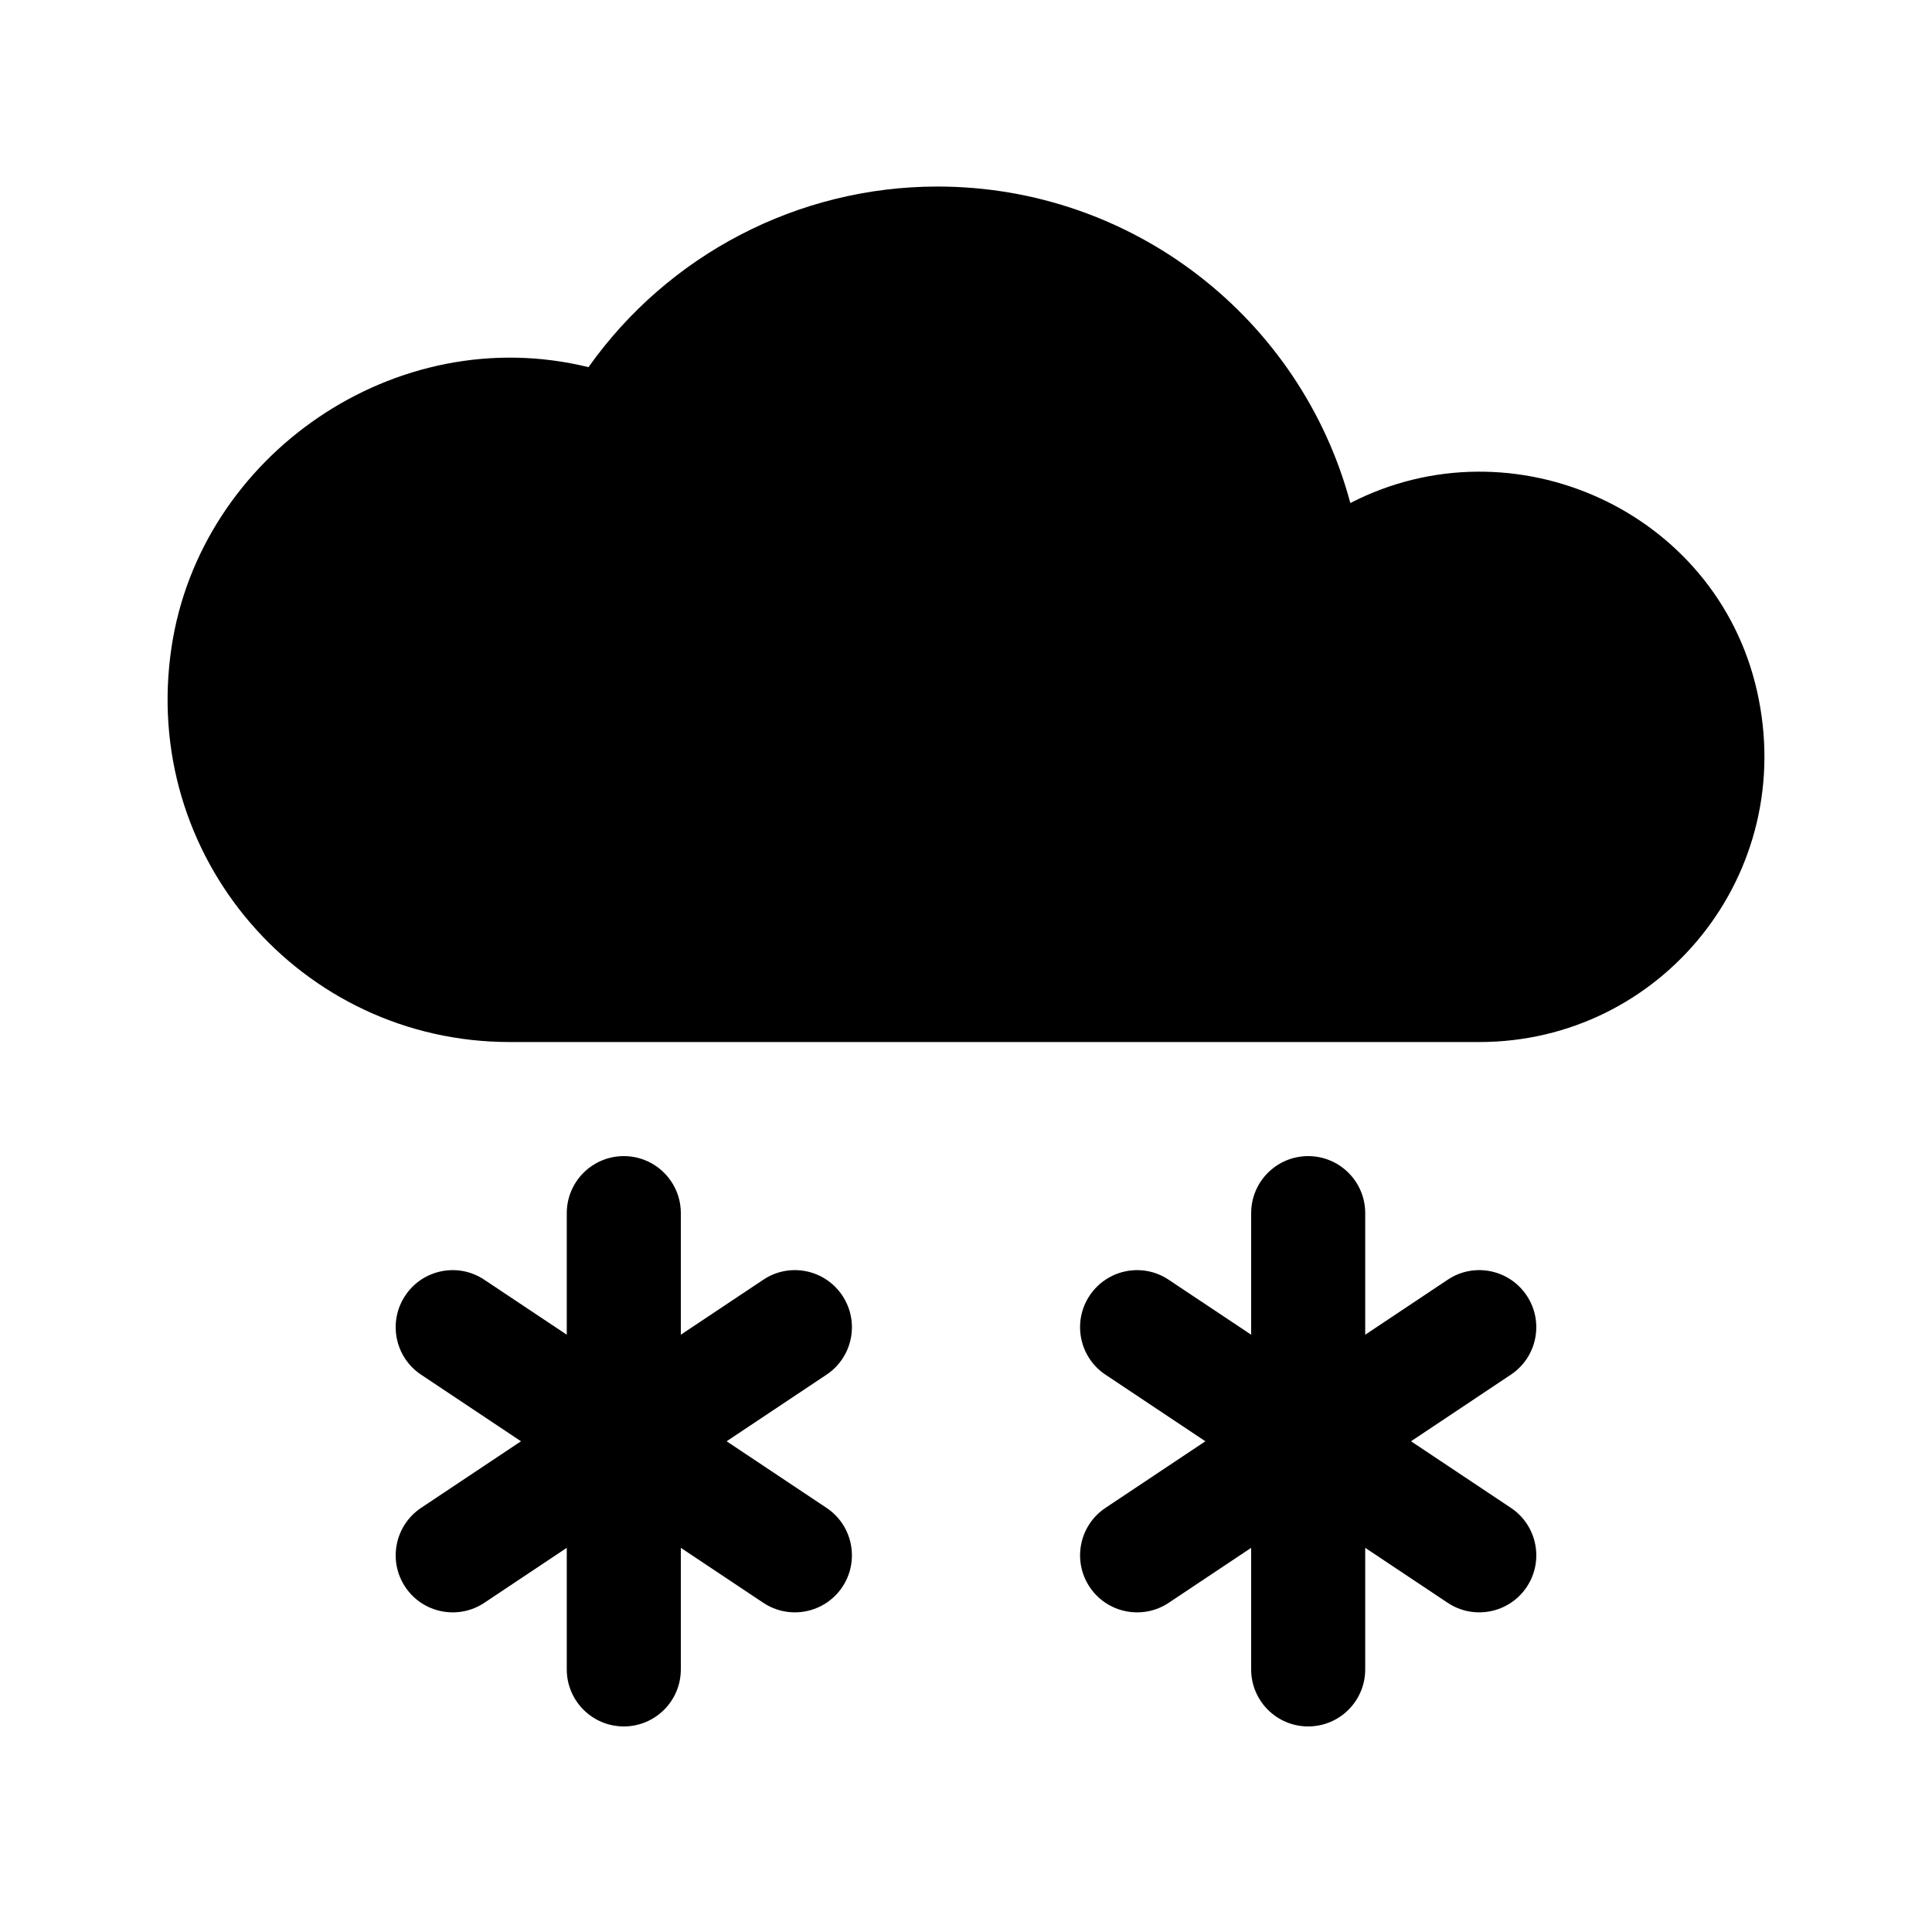 <?xml version="1.0" encoding="UTF-8"?>
<!-- Uploaded to: SVG Repo, www.svgrepo.com, Generator: SVG Repo Mixer Tools -->
<svg fill="#000000" width="800px" height="800px" version="1.1" viewBox="144 144 512 512" xmlns="http://www.w3.org/2000/svg">
 <g>
  <path d="m475.57 586.41v-32.219l-21.844 14.566c-6.922 4.621-16.324 2.762-20.957-4.191-4.625-6.941-2.75-16.332 4.191-20.957l26.477-17.656-26.48-17.652c-6.941-4.625-8.816-14.016-4.191-20.957 4.625-6.953 14.016-8.848 20.957-4.191l21.848 14.562v-32.219c0-8.348 6.766-15.113 15.113-15.113s15.113 6.766 15.113 15.113v32.219l21.844-14.566c6.941-4.656 16.324-2.762 20.957 4.191 4.625 6.941 2.75 16.332-4.191 20.957l-26.477 17.656 26.48 17.652c6.941 4.625 8.816 14.016 4.191 20.957-4.641 6.953-14.035 8.812-20.957 4.191l-21.848-14.562v32.219c0 8.348-6.766 15.113-15.113 15.113-8.348 0.004-15.113-6.762-15.113-15.113z"/>
  <path d="m363.04 508.3-26.48 17.652 26.48 17.652c6.941 4.625 8.816 14.016 4.191 20.957-4.641 6.953-14.035 8.812-20.957 4.191l-21.848-14.562v32.219c0 8.348-6.766 15.113-15.113 15.113s-15.113-6.766-15.113-15.113v-32.219l-21.844 14.566c-6.922 4.621-16.324 2.762-20.957-4.191-4.625-6.941-2.75-16.332 4.191-20.957l26.477-17.656-26.48-17.652c-6.941-4.625-8.816-14.016-4.191-20.957 4.621-6.953 14.008-8.848 20.957-4.191l21.848 14.562v-32.219c0-8.348 6.766-15.113 15.113-15.113s15.113 6.766 15.113 15.113v32.219l21.844-14.566c6.941-4.656 16.324-2.762 20.957 4.191 4.633 6.945 2.754 16.336-4.188 20.961z"/>
  <path d="m279.09 420.15h256.94c48.195 0 84.586-44.562 73.59-93.047-10.828-47.812-64.715-71.996-107.77-49.793-13.055-48.801-57.527-83.875-109.41-83.875-36.961 0-71.363 18.066-92.484 47.867-51.191-12.586-102.83 23.391-110.48 74.098-8.434 55.547 34.254 104.75 89.609 104.75z"/>
 </g>
</svg>
